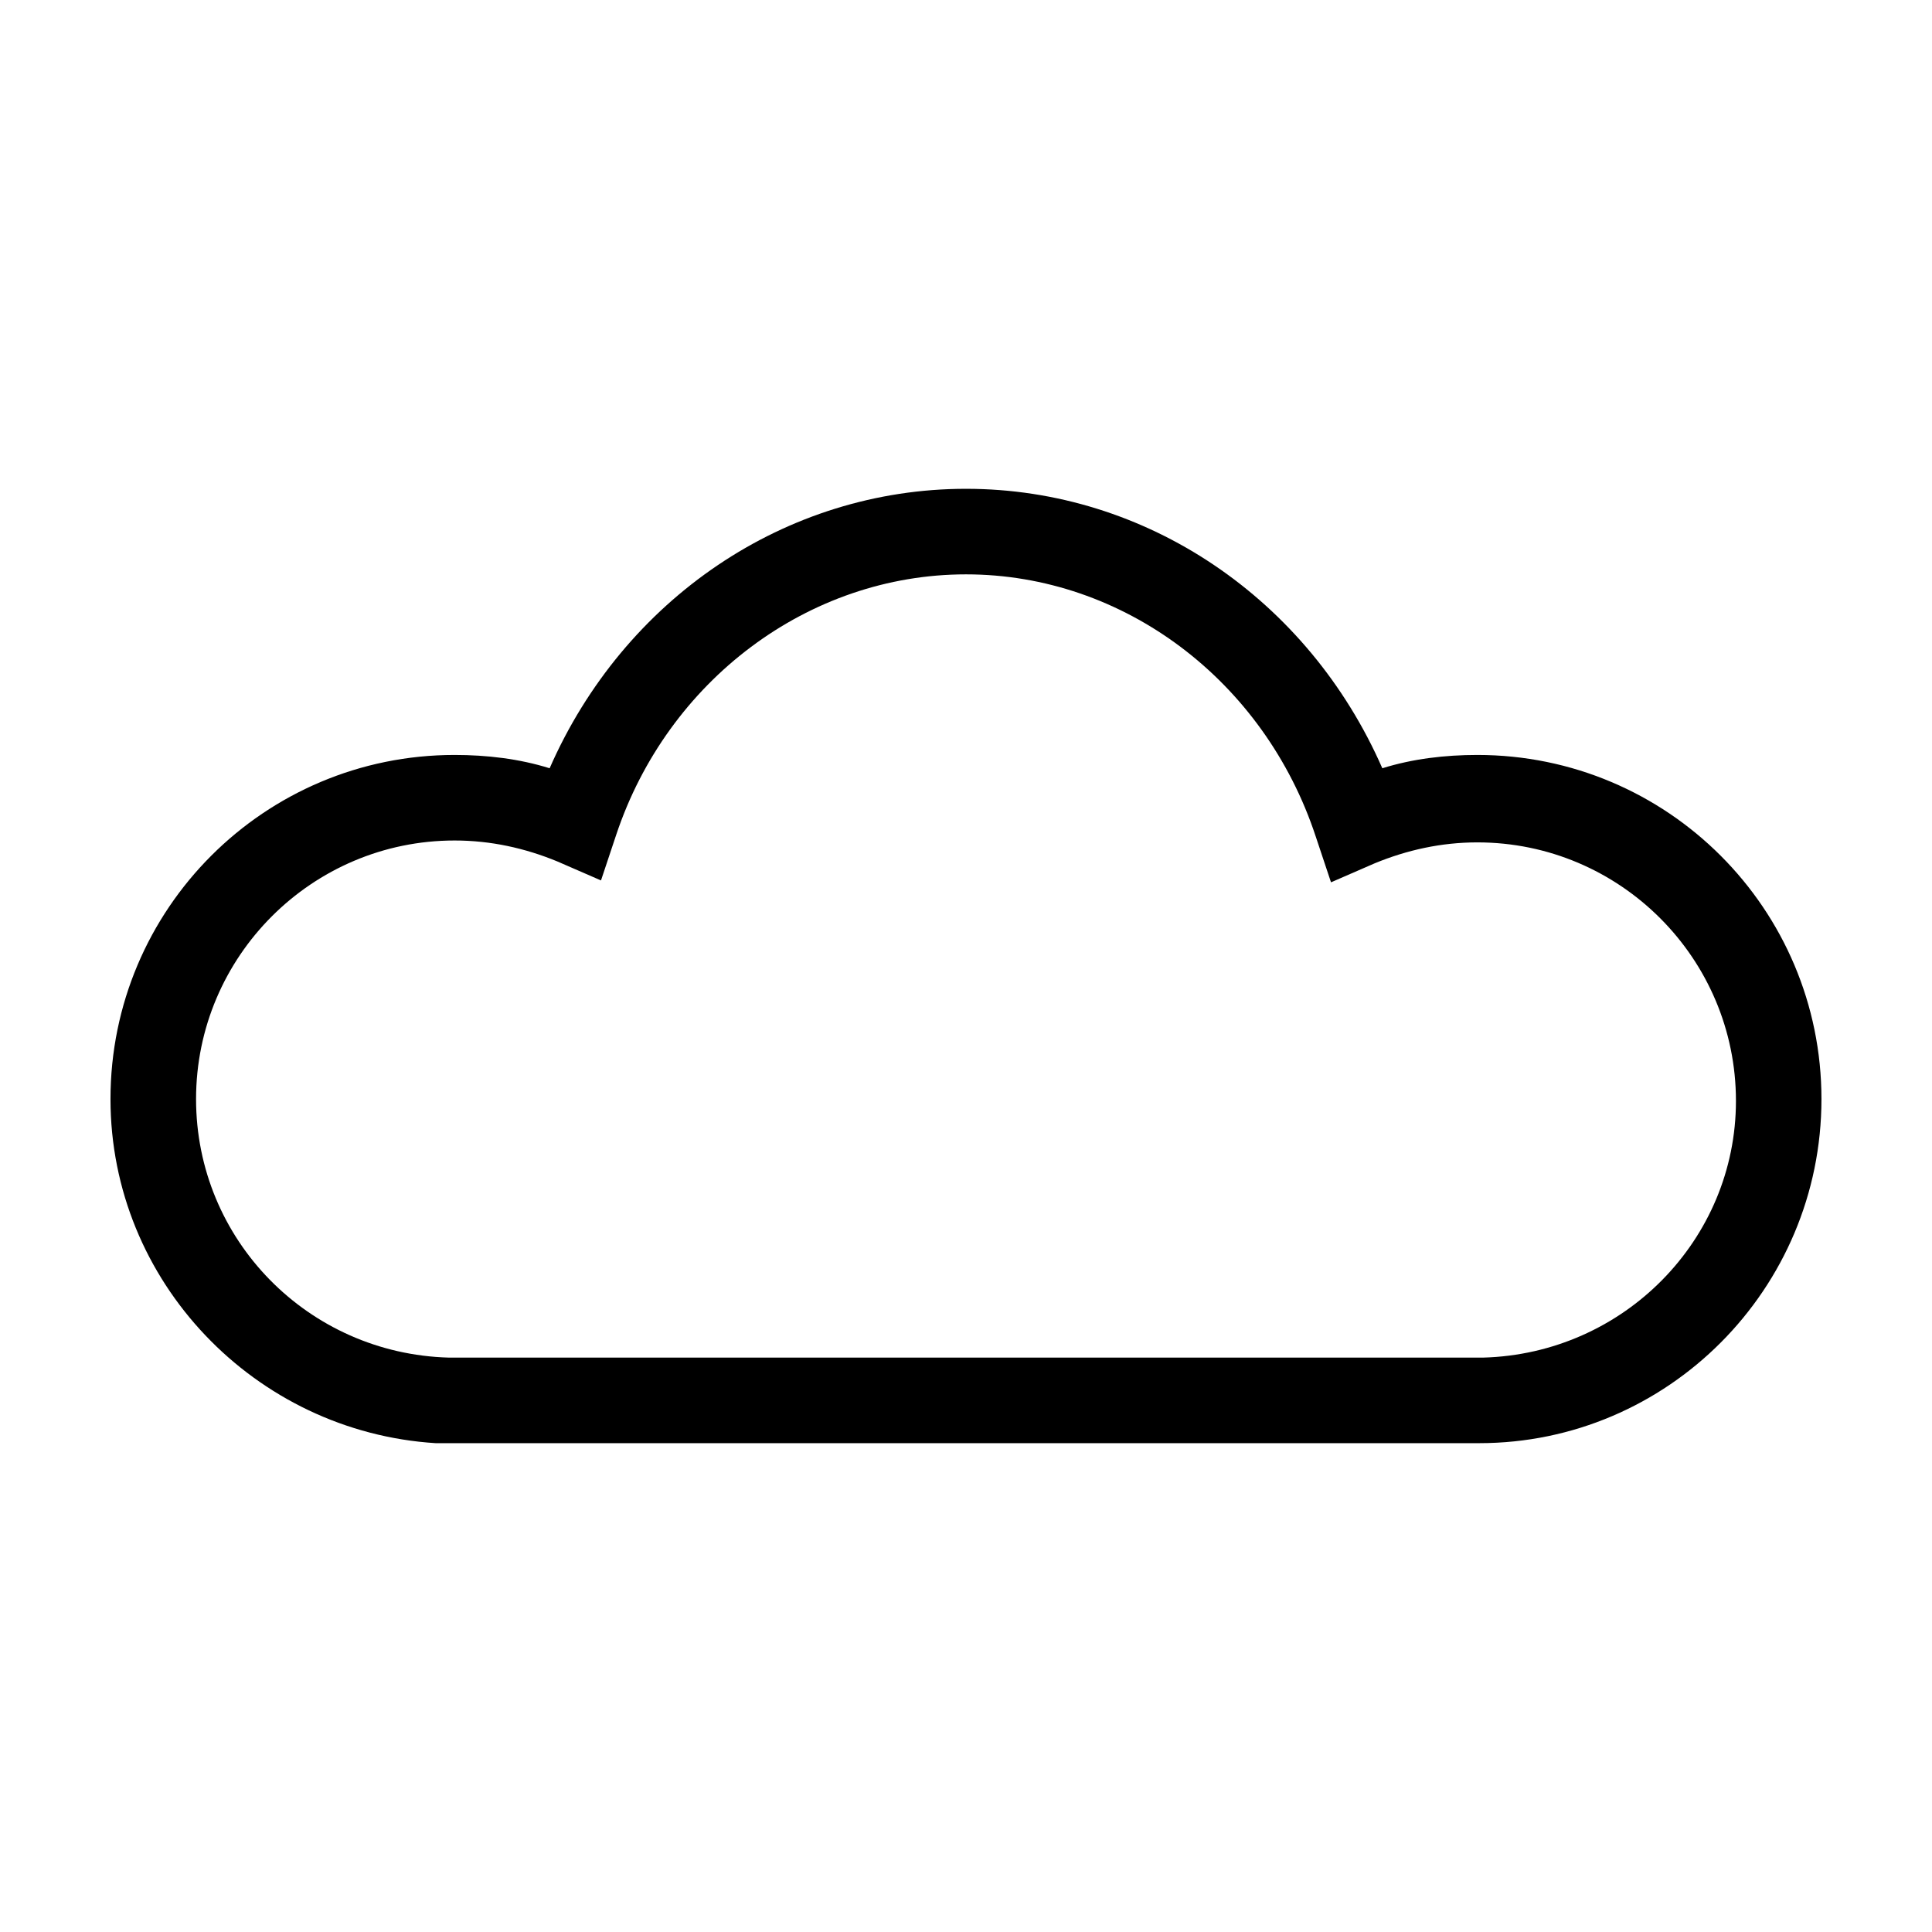 <?xml version="1.0" encoding="UTF-8"?>
<!-- The Best Svg Icon site in the world: iconSvg.co, Visit us! https://iconsvg.co -->
<svg fill="#000000" width="800px" height="800px" version="1.1" viewBox="144 144 512 512" xmlns="http://www.w3.org/2000/svg">
 <path d="m535.52 344.07c-8.566 0-17.129 1.008-25.191 3.527-19.648-44.84-62.473-74.059-110.33-74.059-47.863 0-90.688 29.223-110.34 74.059-8.062-2.519-16.625-3.527-25.191-3.527-50.379 0-91.188 40.809-91.188 91.191 0 48.367 38.289 88.168 86.152 91.191h3.527 2.016 271.05c49.871-0.004 90.68-40.812 90.68-91.191 0-50.383-40.809-91.191-91.188-91.191zm1.512 159.71h-274.07c-37.281-1.008-67.004-31.238-67.004-68.52 0-37.785 30.73-68.52 68.52-68.52 9.574 0 18.641 2.016 27.207 5.543l11.586 5.039 4.031-12.09c13.602-40.812 50.883-69.023 92.699-69.023s79.098 28.211 92.699 69.523l4.031 12.09 11.586-5.039c8.566-3.527 17.633-5.543 27.207-5.543 37.785 0 68.52 30.73 68.52 68.52 0 36.781-29.727 67.012-67.008 68.02z"/>
</svg>